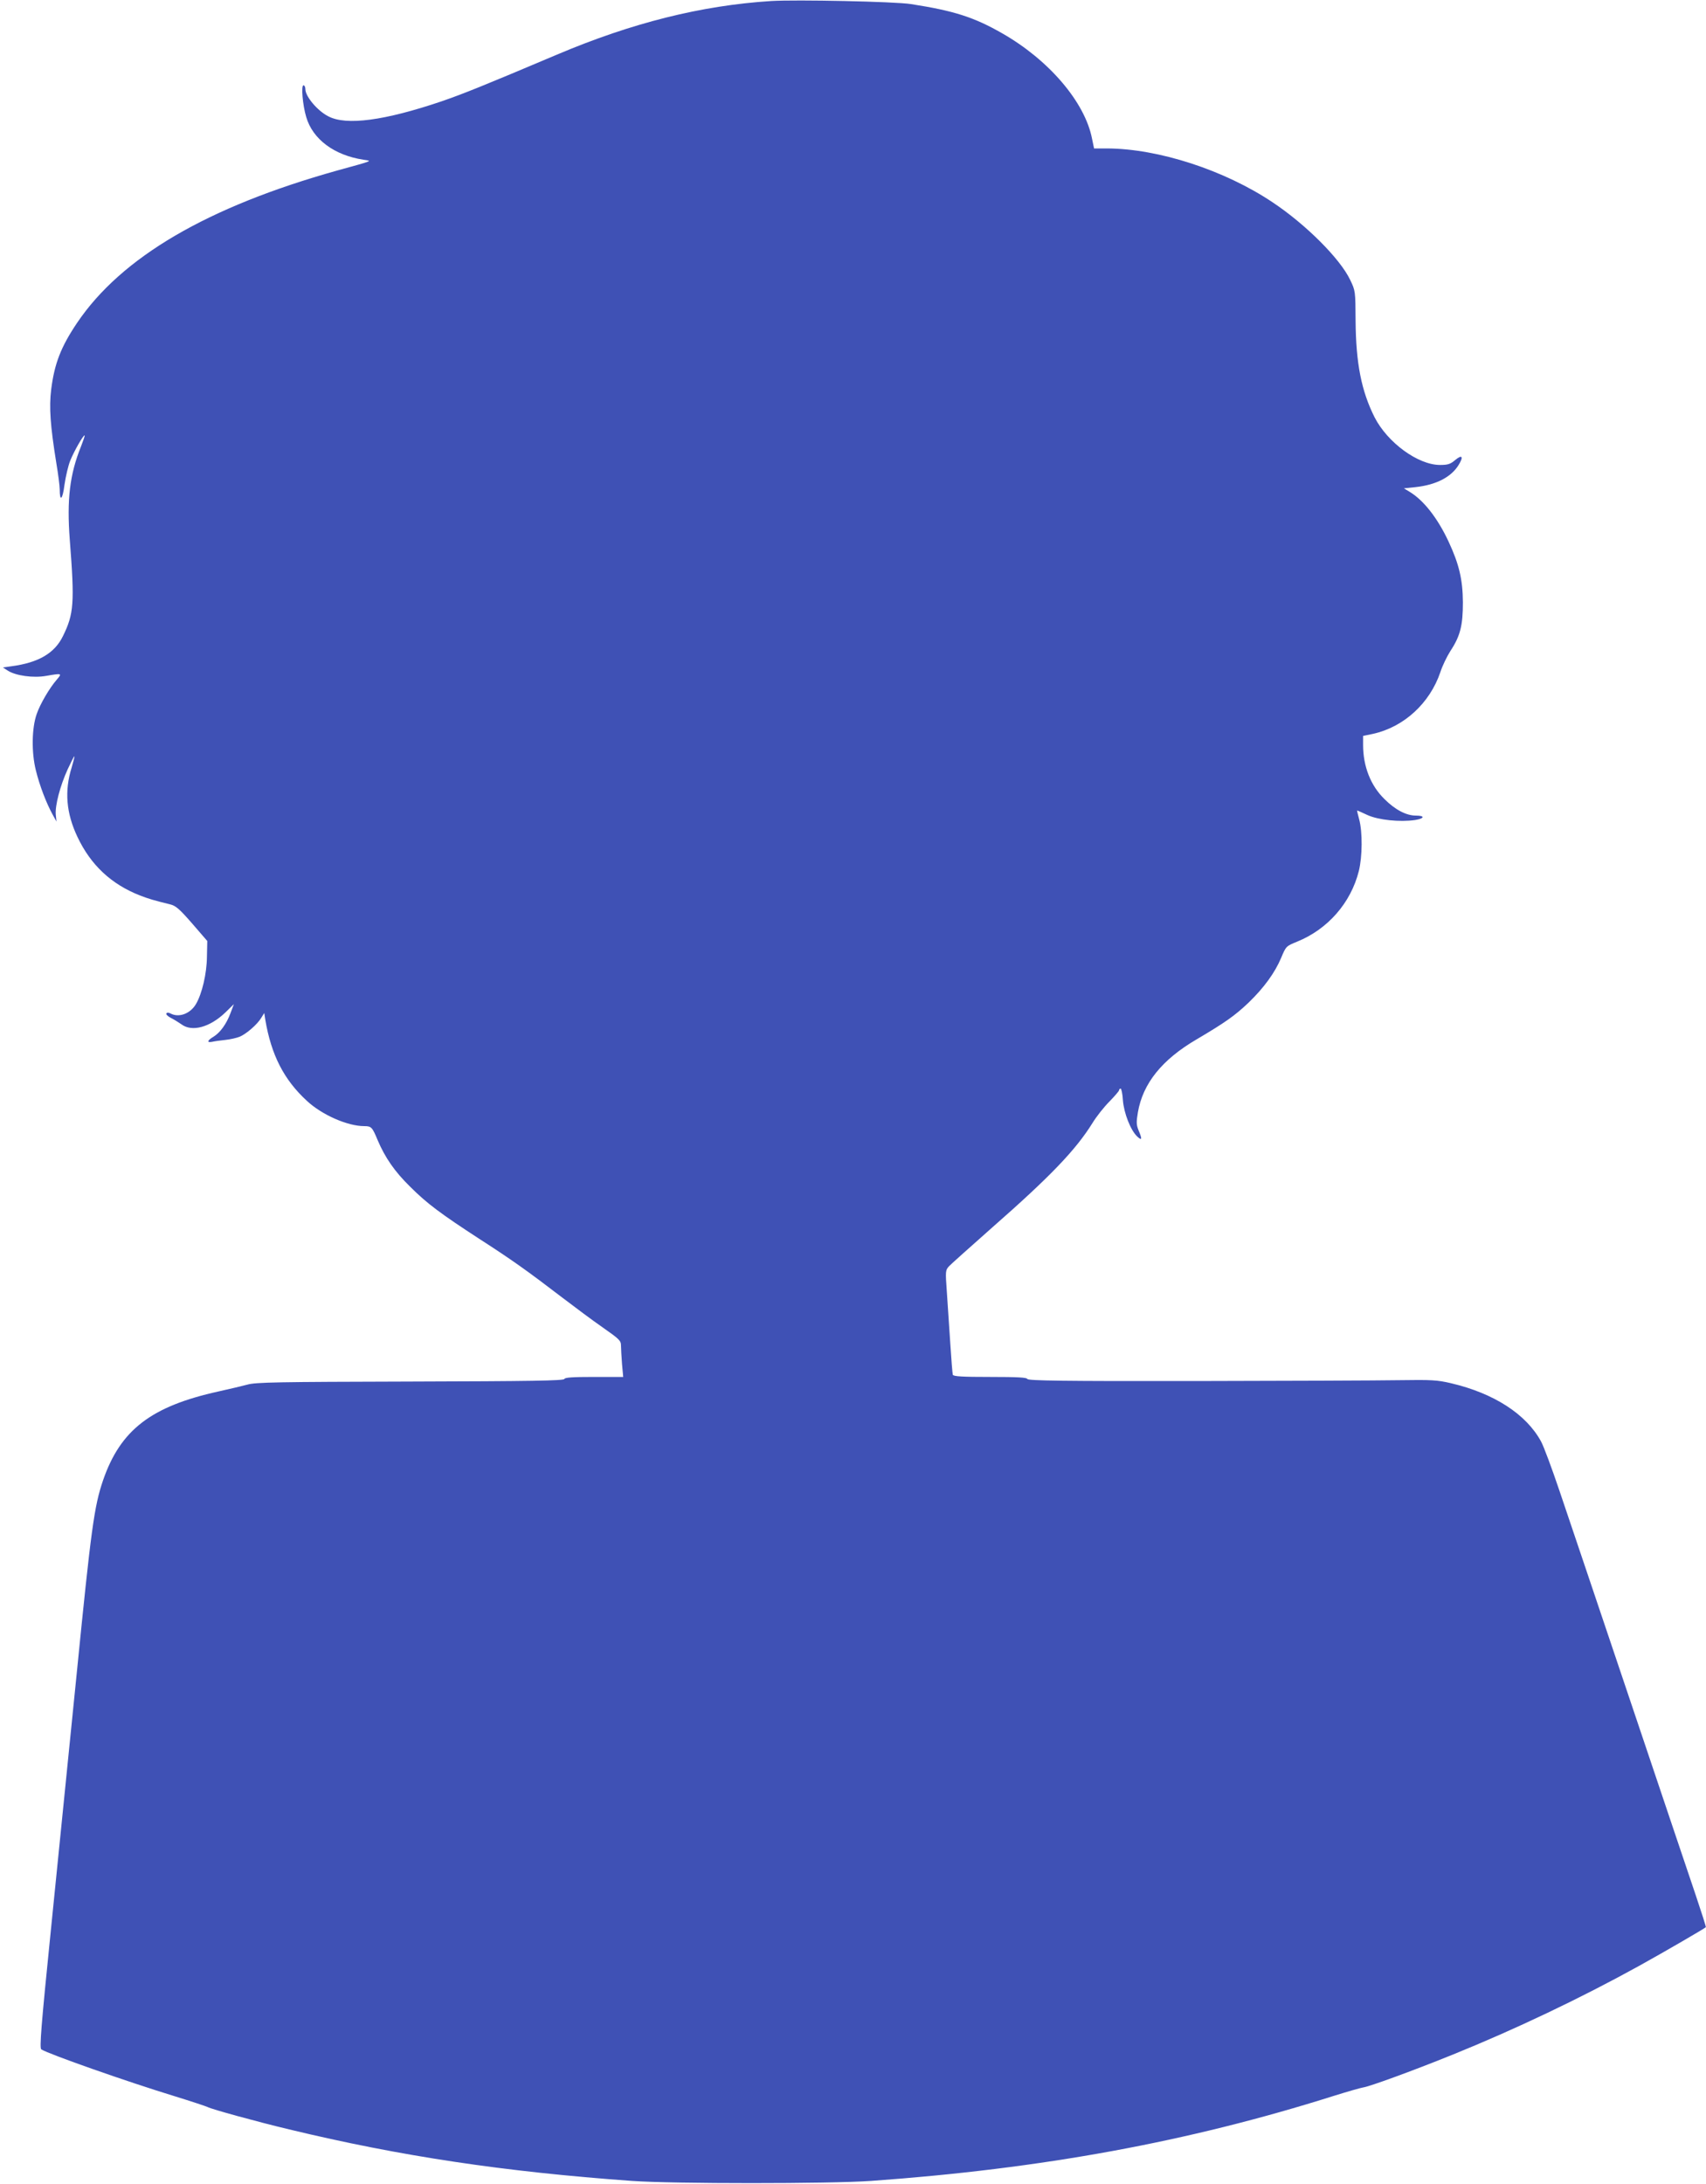 <?xml version="1.0" standalone="no"?>
<!DOCTYPE svg PUBLIC "-//W3C//DTD SVG 20010904//EN"
 "http://www.w3.org/TR/2001/REC-SVG-20010904/DTD/svg10.dtd">
<svg version="1.0" xmlns="http://www.w3.org/2000/svg"
 width="1000pt" height="1280pt" viewBox="0 0 1000 1280"
 preserveAspectRatio="xMidYMid meet">
<g transform="translate(0,1280) scale(0.1,-0.1)"
fill="#3f51b5" stroke="none">
<path d="M4520 12794 c-409 -26 -816 -128 -1255 -314 -437 -185 -550 -230
-677 -274 -334 -113 -558 -143 -663 -88 -64 32 -135 117 -135 159 0 13 -5 23
-11 23 -15 0 -5 -116 16 -186 38 -130 164 -224 335 -250 52 -8 66 -3 -152 -63
-762 -213 -1266 -508 -1526 -893 -95 -141 -133 -239 -152 -391 -13 -104 -5
-213 30 -430 11 -65 20 -135 20 -155 0 -76 17 -61 28 27 7 48 22 113 34 142
23 57 78 152 84 147 2 -2 -8 -31 -21 -64 -66 -163 -84 -312 -66 -547 29 -372
24 -435 -40 -565 -49 -101 -144 -156 -303 -177 l-49 -7 28 -18 c46 -30 150
-45 227 -31 91 16 93 15 61 -22 -42 -48 -98 -143 -118 -202 -29 -82 -31 -225
-5 -329 22 -90 61 -192 99 -261 l22 -40 -4 40 c-5 53 25 169 70 267 20 43 37
77 39 75 2 -1 -6 -31 -16 -65 -43 -138 -32 -268 34 -407 78 -165 198 -277 366
-343 52 -20 82 -29 176 -52 34 -8 55 -26 130 -112 l89 -103 -2 -92 c-1 -100
-29 -217 -64 -277 -33 -57 -100 -82 -149 -56 -12 6 -21 7 -25 0 -3 -5 9 -17
27 -26 18 -9 45 -26 61 -37 62 -47 168 -18 260 71 l48 47 -20 -53 c-24 -64
-61 -115 -101 -139 -35 -21 -39 -35 -7 -29 12 3 46 8 76 11 30 3 69 12 86 19
40 17 103 72 126 110 l18 29 6 -39 c35 -207 109 -352 244 -476 88 -82 238
-148 336 -148 42 0 47 -6 79 -83 43 -101 99 -183 190 -272 99 -99 180 -159
406 -306 188 -121 281 -187 486 -344 72 -55 178 -134 237 -175 97 -68 107 -77
107 -106 0 -17 3 -65 6 -107 l7 -77 -171 0 c-127 0 -171 -3 -174 -12 -4 -10
-195 -13 -904 -15 -777 -2 -906 -4 -954 -18 -30 -8 -106 -26 -169 -40 -395
-87 -575 -225 -677 -521 -52 -152 -70 -284 -154 -1129 -44 -440 -112 -1115
-151 -1499 -58 -571 -68 -700 -57 -707 44 -28 508 -191 780 -274 97 -30 185
-59 195 -64 21 -12 289 -86 478 -131 656 -158 1260 -248 2010 -302 241 -17
1159 -17 1400 0 1005 72 1858 228 2715 499 80 25 157 47 171 49 36 5 284 95
524 192 368 149 752 332 1094 521 157 87 380 217 390 226 2 2 -25 86 -59 187
-34 101 -210 622 -390 1158 -181 536 -364 1082 -409 1213 -44 130 -92 260
-108 289 -87 160 -276 282 -527 341 -81 19 -114 21 -306 18 -118 -2 -656 -4
-1194 -5 -775 -1 -980 2 -984 12 -3 9 -55 12 -218 12 -163 0 -216 3 -219 13
-2 6 -9 91 -15 187 -6 96 -15 231 -20 300 -9 121 -8 126 13 149 12 13 126 114
252 226 343 301 490 455 588 612 23 38 68 95 100 127 31 32 57 62 57 67 0 5 4
9 9 9 4 0 11 -31 13 -68 6 -76 45 -176 84 -213 28 -26 30 -16 8 36 -13 32 -14
48 -4 106 29 169 141 309 345 428 166 98 223 138 304 215 90 87 154 175 191
263 28 67 29 68 93 94 180 73 315 227 362 414 21 85 22 229 2 303 -8 28 -13
52 -12 52 2 0 29 -12 61 -27 64 -29 189 -42 279 -29 56 9 59 26 4 26 -56 0
-121 34 -184 97 -81 79 -125 192 -125 317 l0 53 58 12 c181 40 333 179 395
362 11 35 38 91 59 124 58 88 73 150 73 285 -1 133 -22 223 -84 356 -65 139
-147 243 -229 292 l-33 20 68 7 c120 13 209 58 253 130 30 49 21 63 -20 29
-28 -24 -43 -29 -89 -29 -129 0 -308 131 -384 280 -77 154 -109 315 -111 565
-1 174 -1 176 -32 240 -59 124 -259 324 -454 454 -282 189 -670 315 -971 316
l-76 0 -12 58 c-42 214 -253 461 -527 617 -164 94 -282 132 -534 171 -91 15
-675 27 -820 18z"/>
</g>
</svg>
